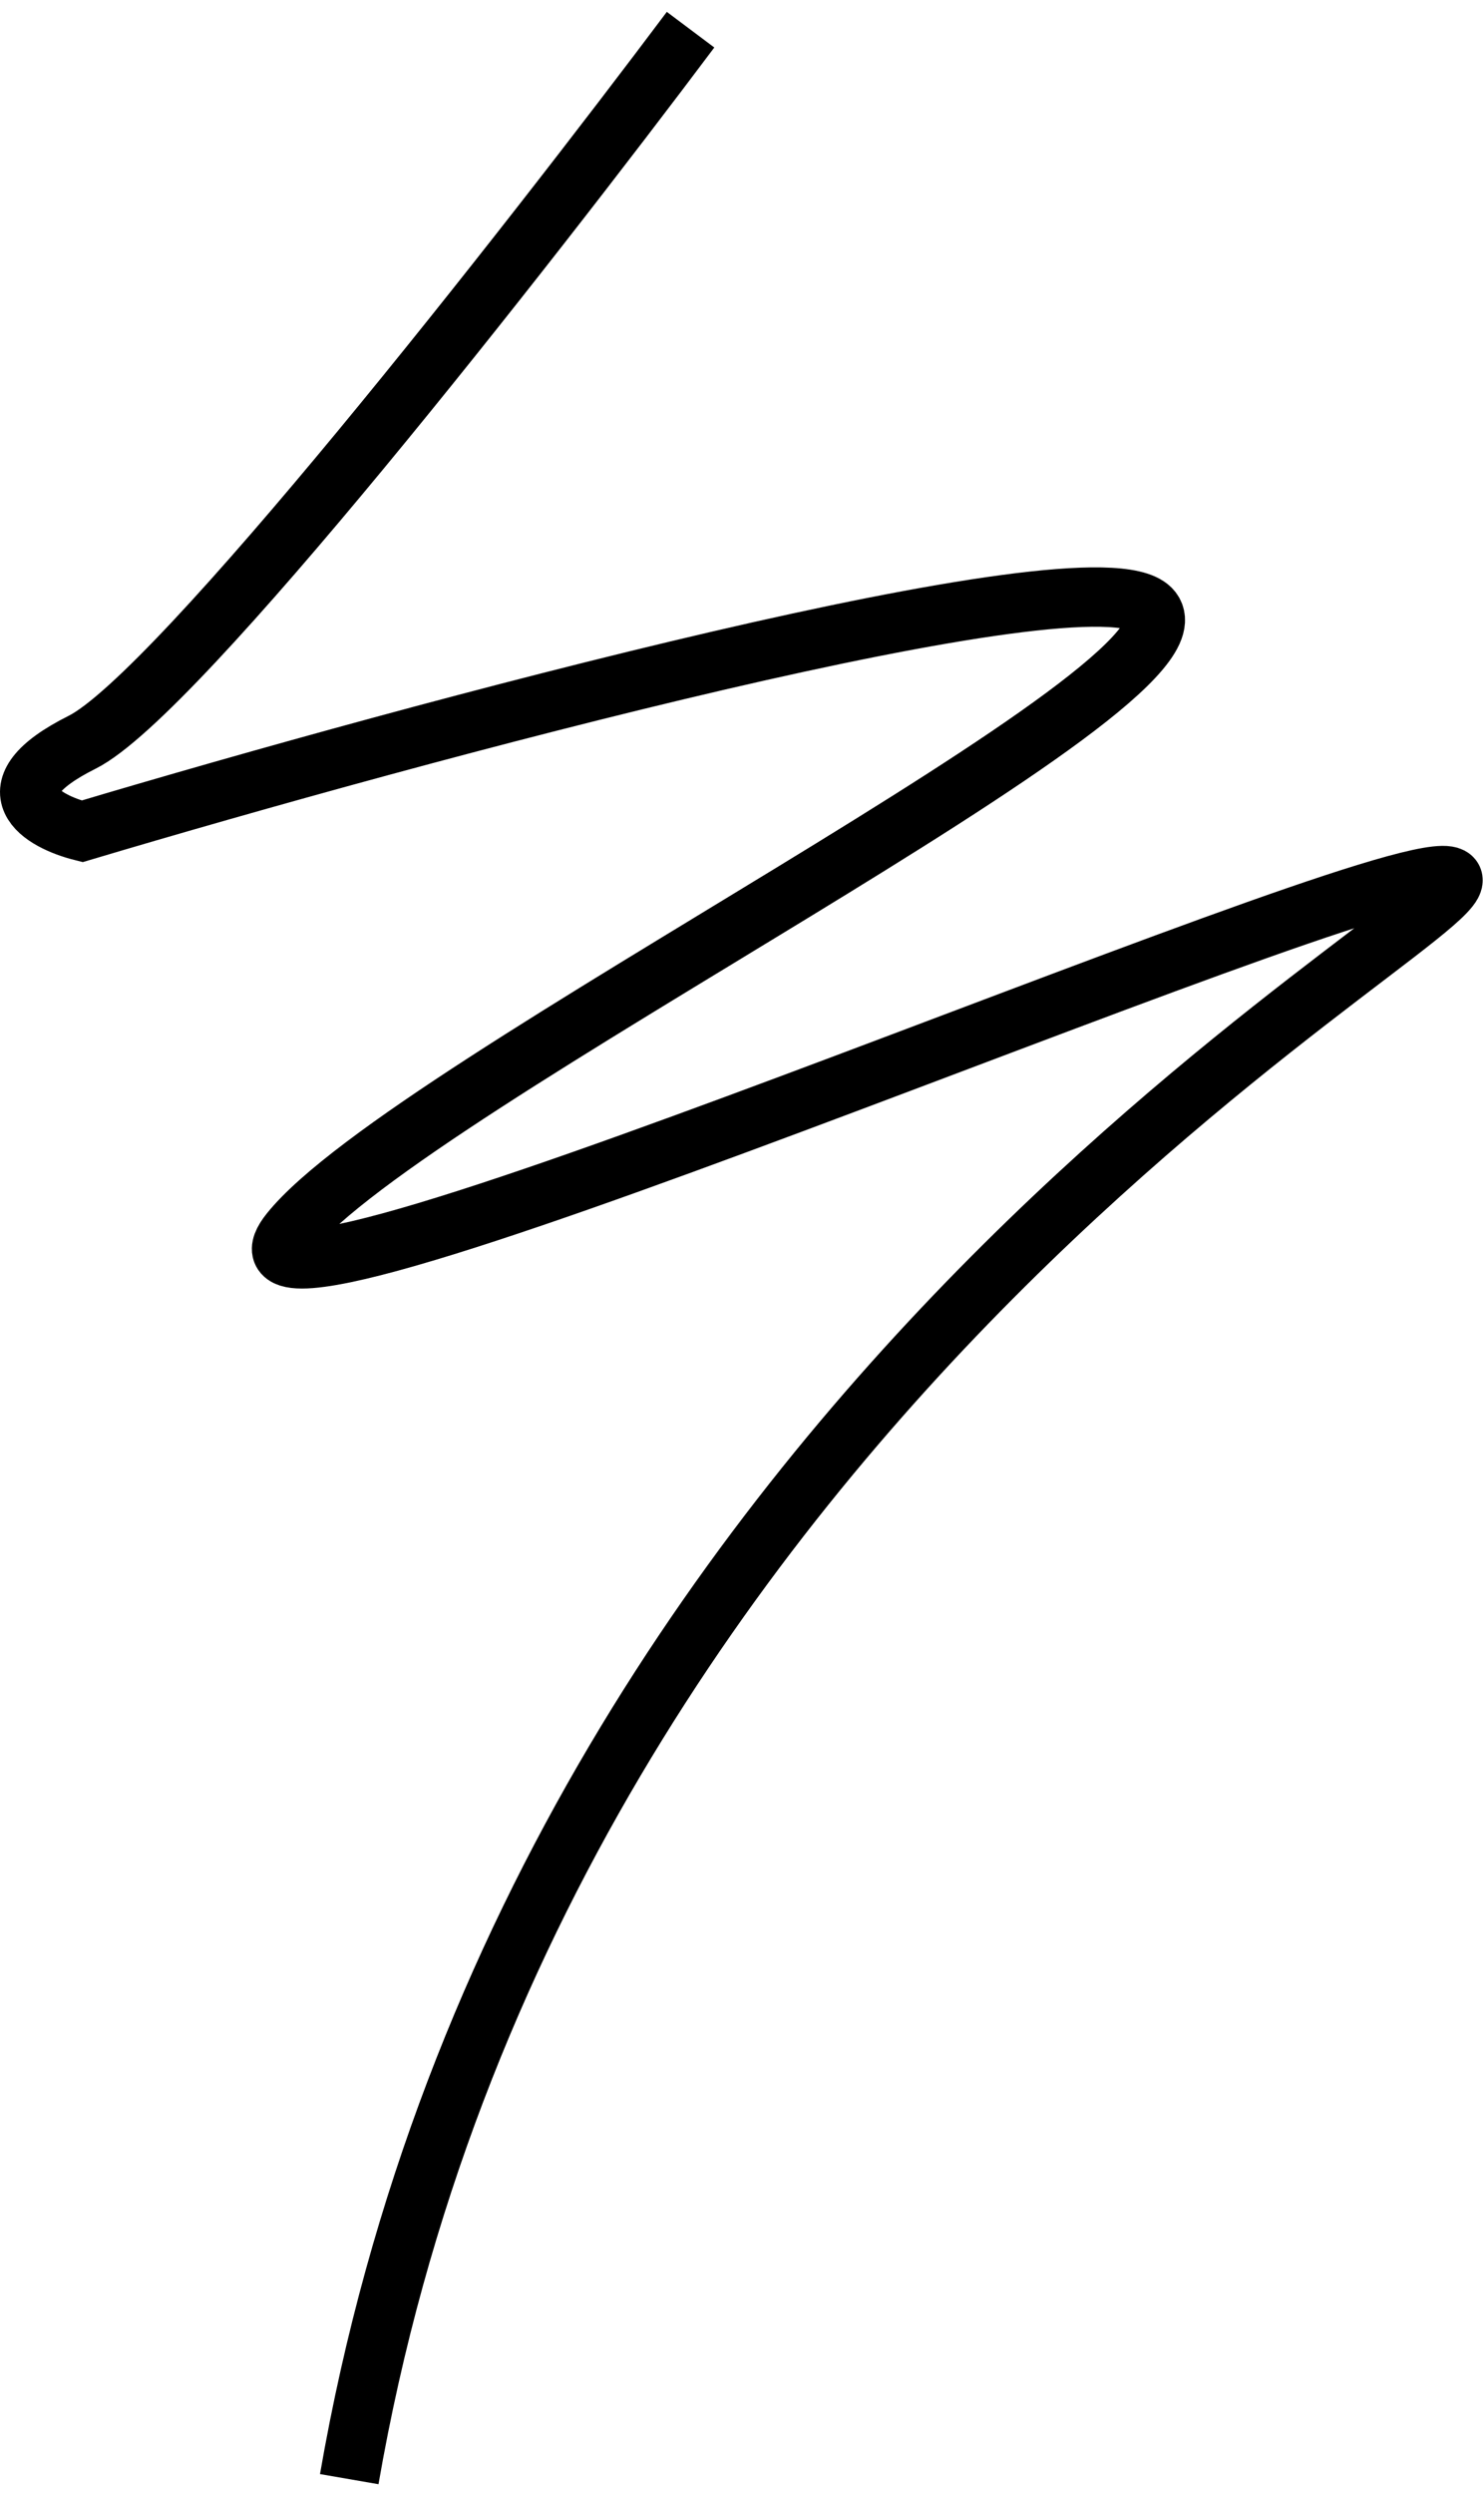 <svg width="50" height="84" viewBox="0 0 50 84" fill="none" xmlns="http://www.w3.org/2000/svg">
<path d="M23.267 1C17.767 8.333 5.967 23.4 2.767 25C-0.433 26.6 1.434 27.667 2.767 28C13.934 24.667 36.767 18.5 38.767 20.5C41.267 23 13.767 36.5 9.767 41.5C5.767 46.5 45.767 29 48.767 29.5C51.767 30 18.267 46 11.767 83.5" stroke="black" stroke-width="2"/>
</svg>
